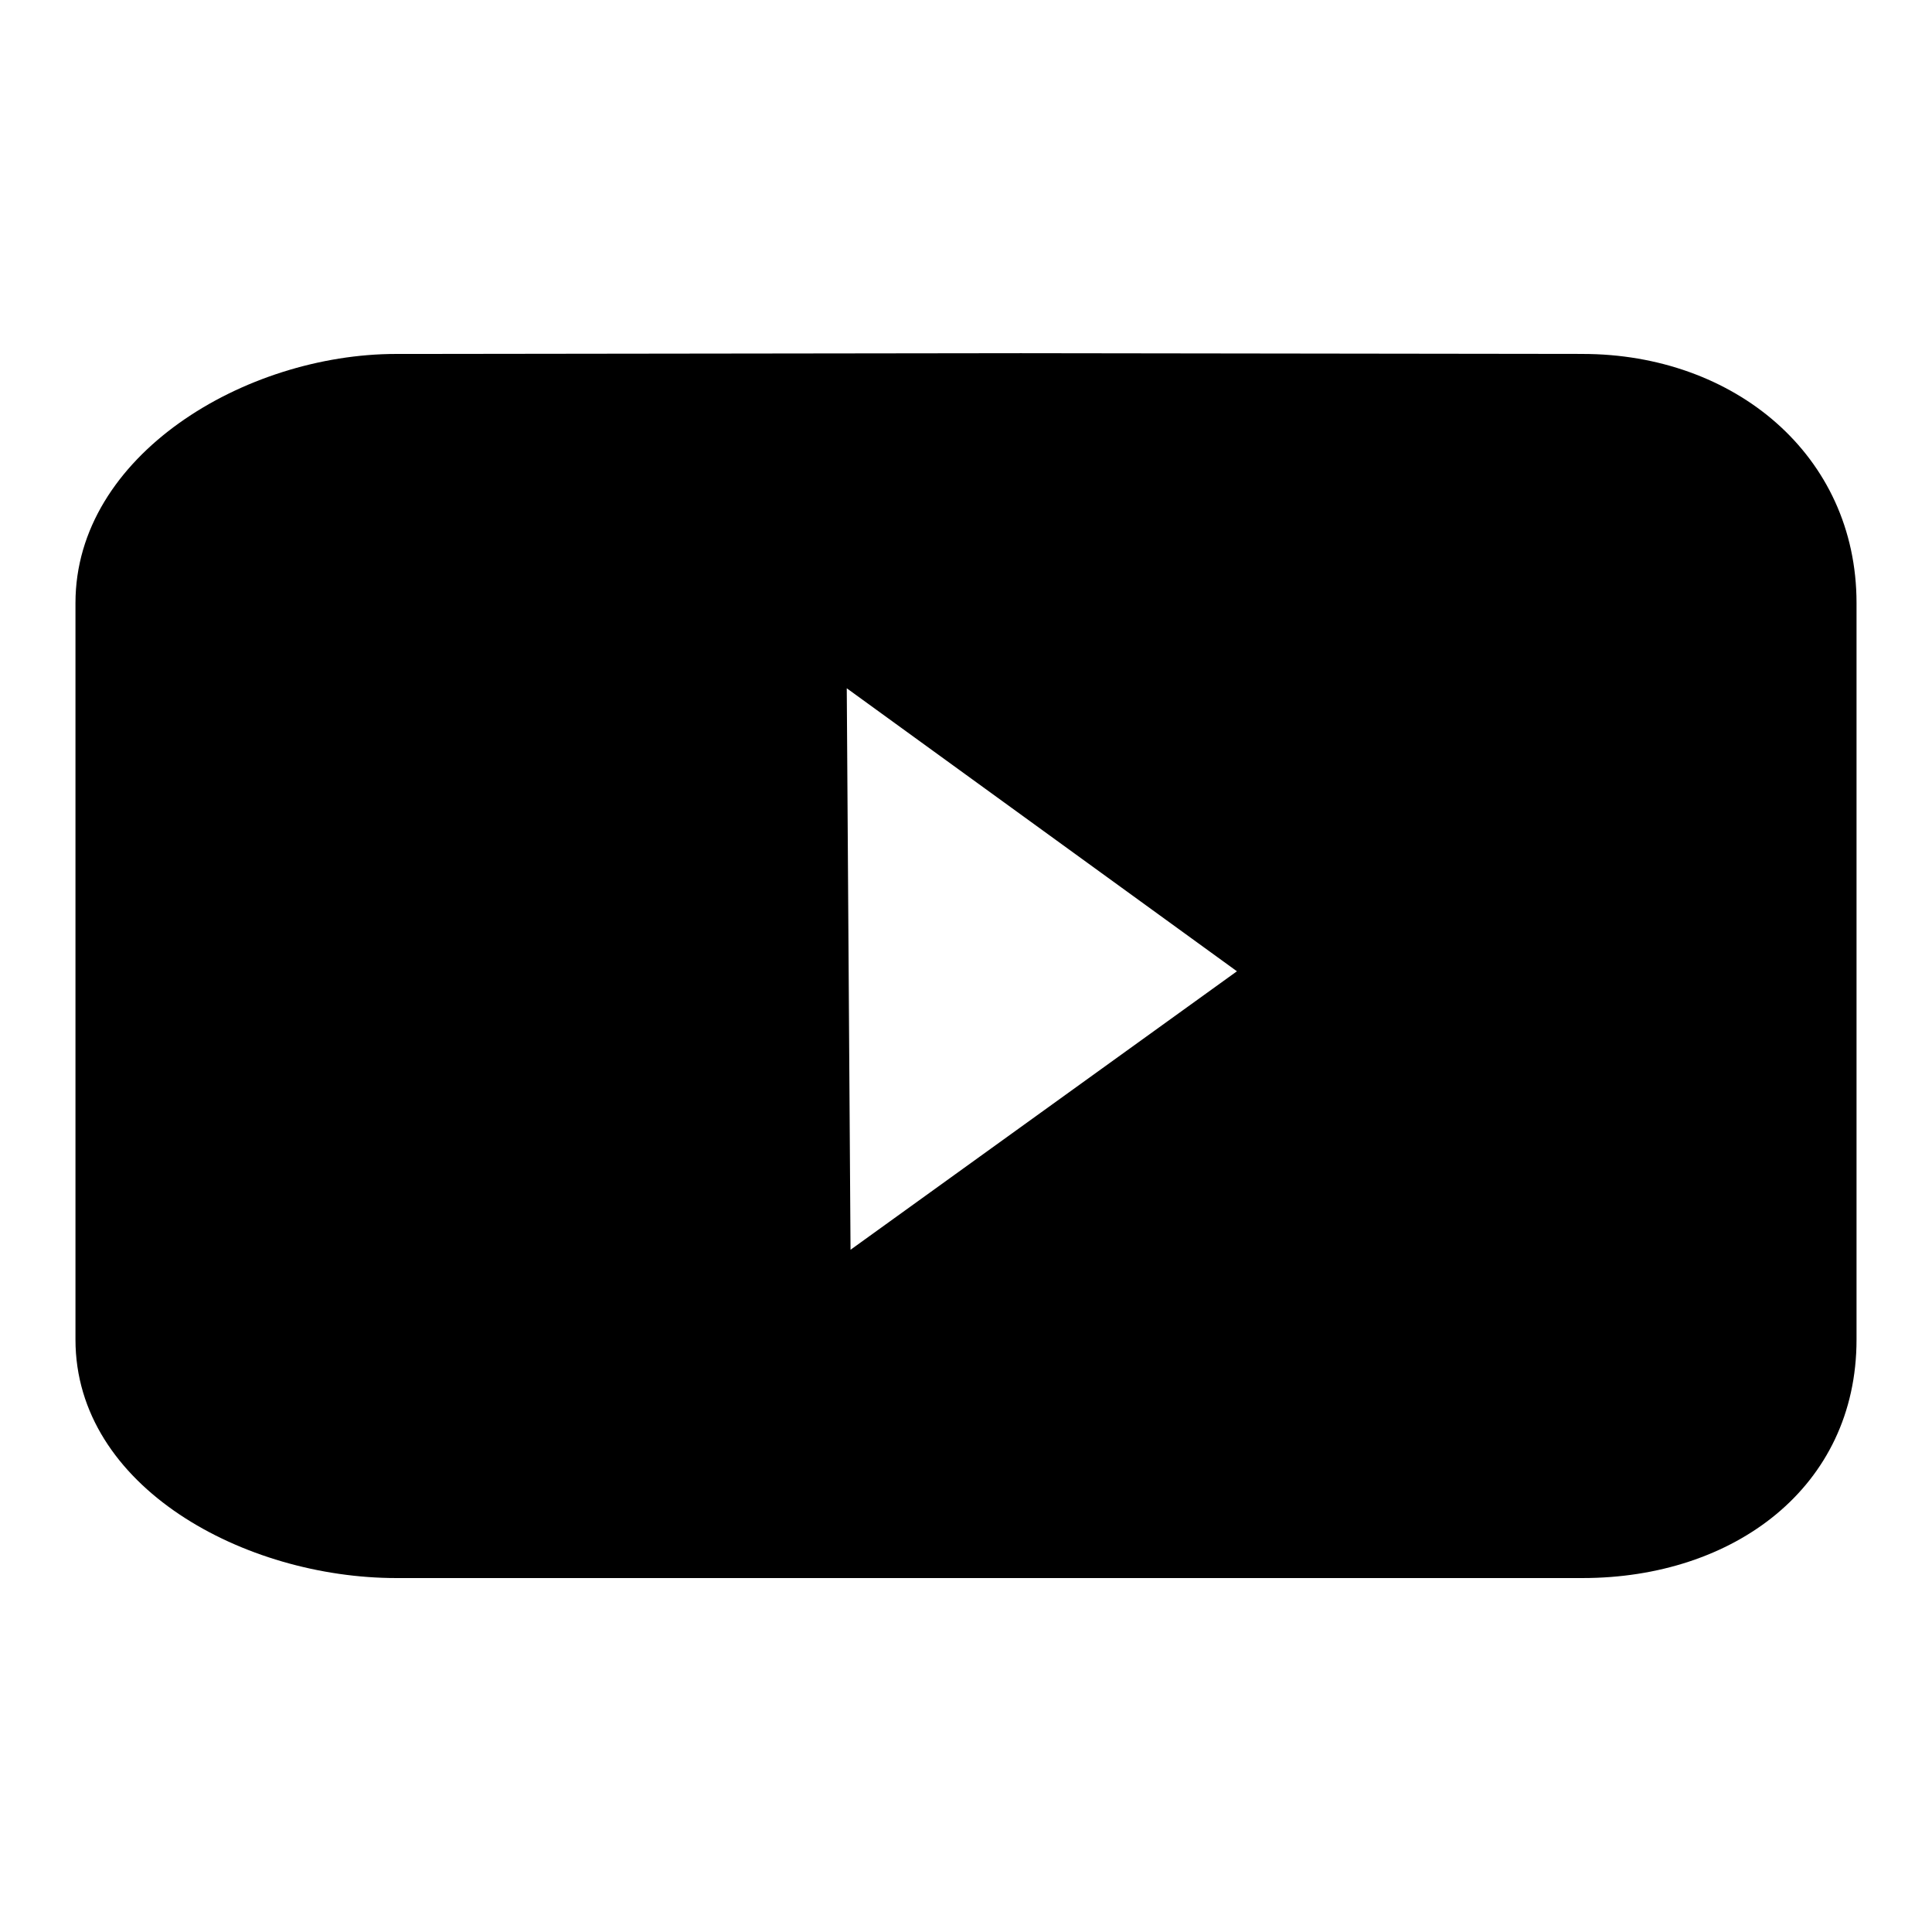 <?xml version="1.0" encoding="utf-8"?>
<!-- Svg Vector Icons : http://www.onlinewebfonts.com/icon -->
<!DOCTYPE svg PUBLIC "-//W3C//DTD SVG 1.1//EN" "http://www.w3.org/Graphics/SVG/1.1/DTD/svg11.dtd">
<svg version="1.1" xmlns="http://www.w3.org/2000/svg" xmlns:xlink="http://www.w3.org/1999/xlink" x="0px" y="0px" viewBox="0 0 256 256" enable-background="new 0 0 256 256" xml:space="preserve">
<g> <path fill="#000000" d="M209.7,46.9l-77.1-0.1l-80.1,0.1c-20,0-42.5,13.4-42.5,33v97.6c0,19.6,22.5,31.6,42.5,31.6h157.2 c20,0,36.3-12,36.3-31.6V79.9C246,60.3,229.8,46.9,209.7,46.9z M112.7,165.6l-0.5-74.4l51.7,37.5L112.7,165.6z"/></g>
</svg>